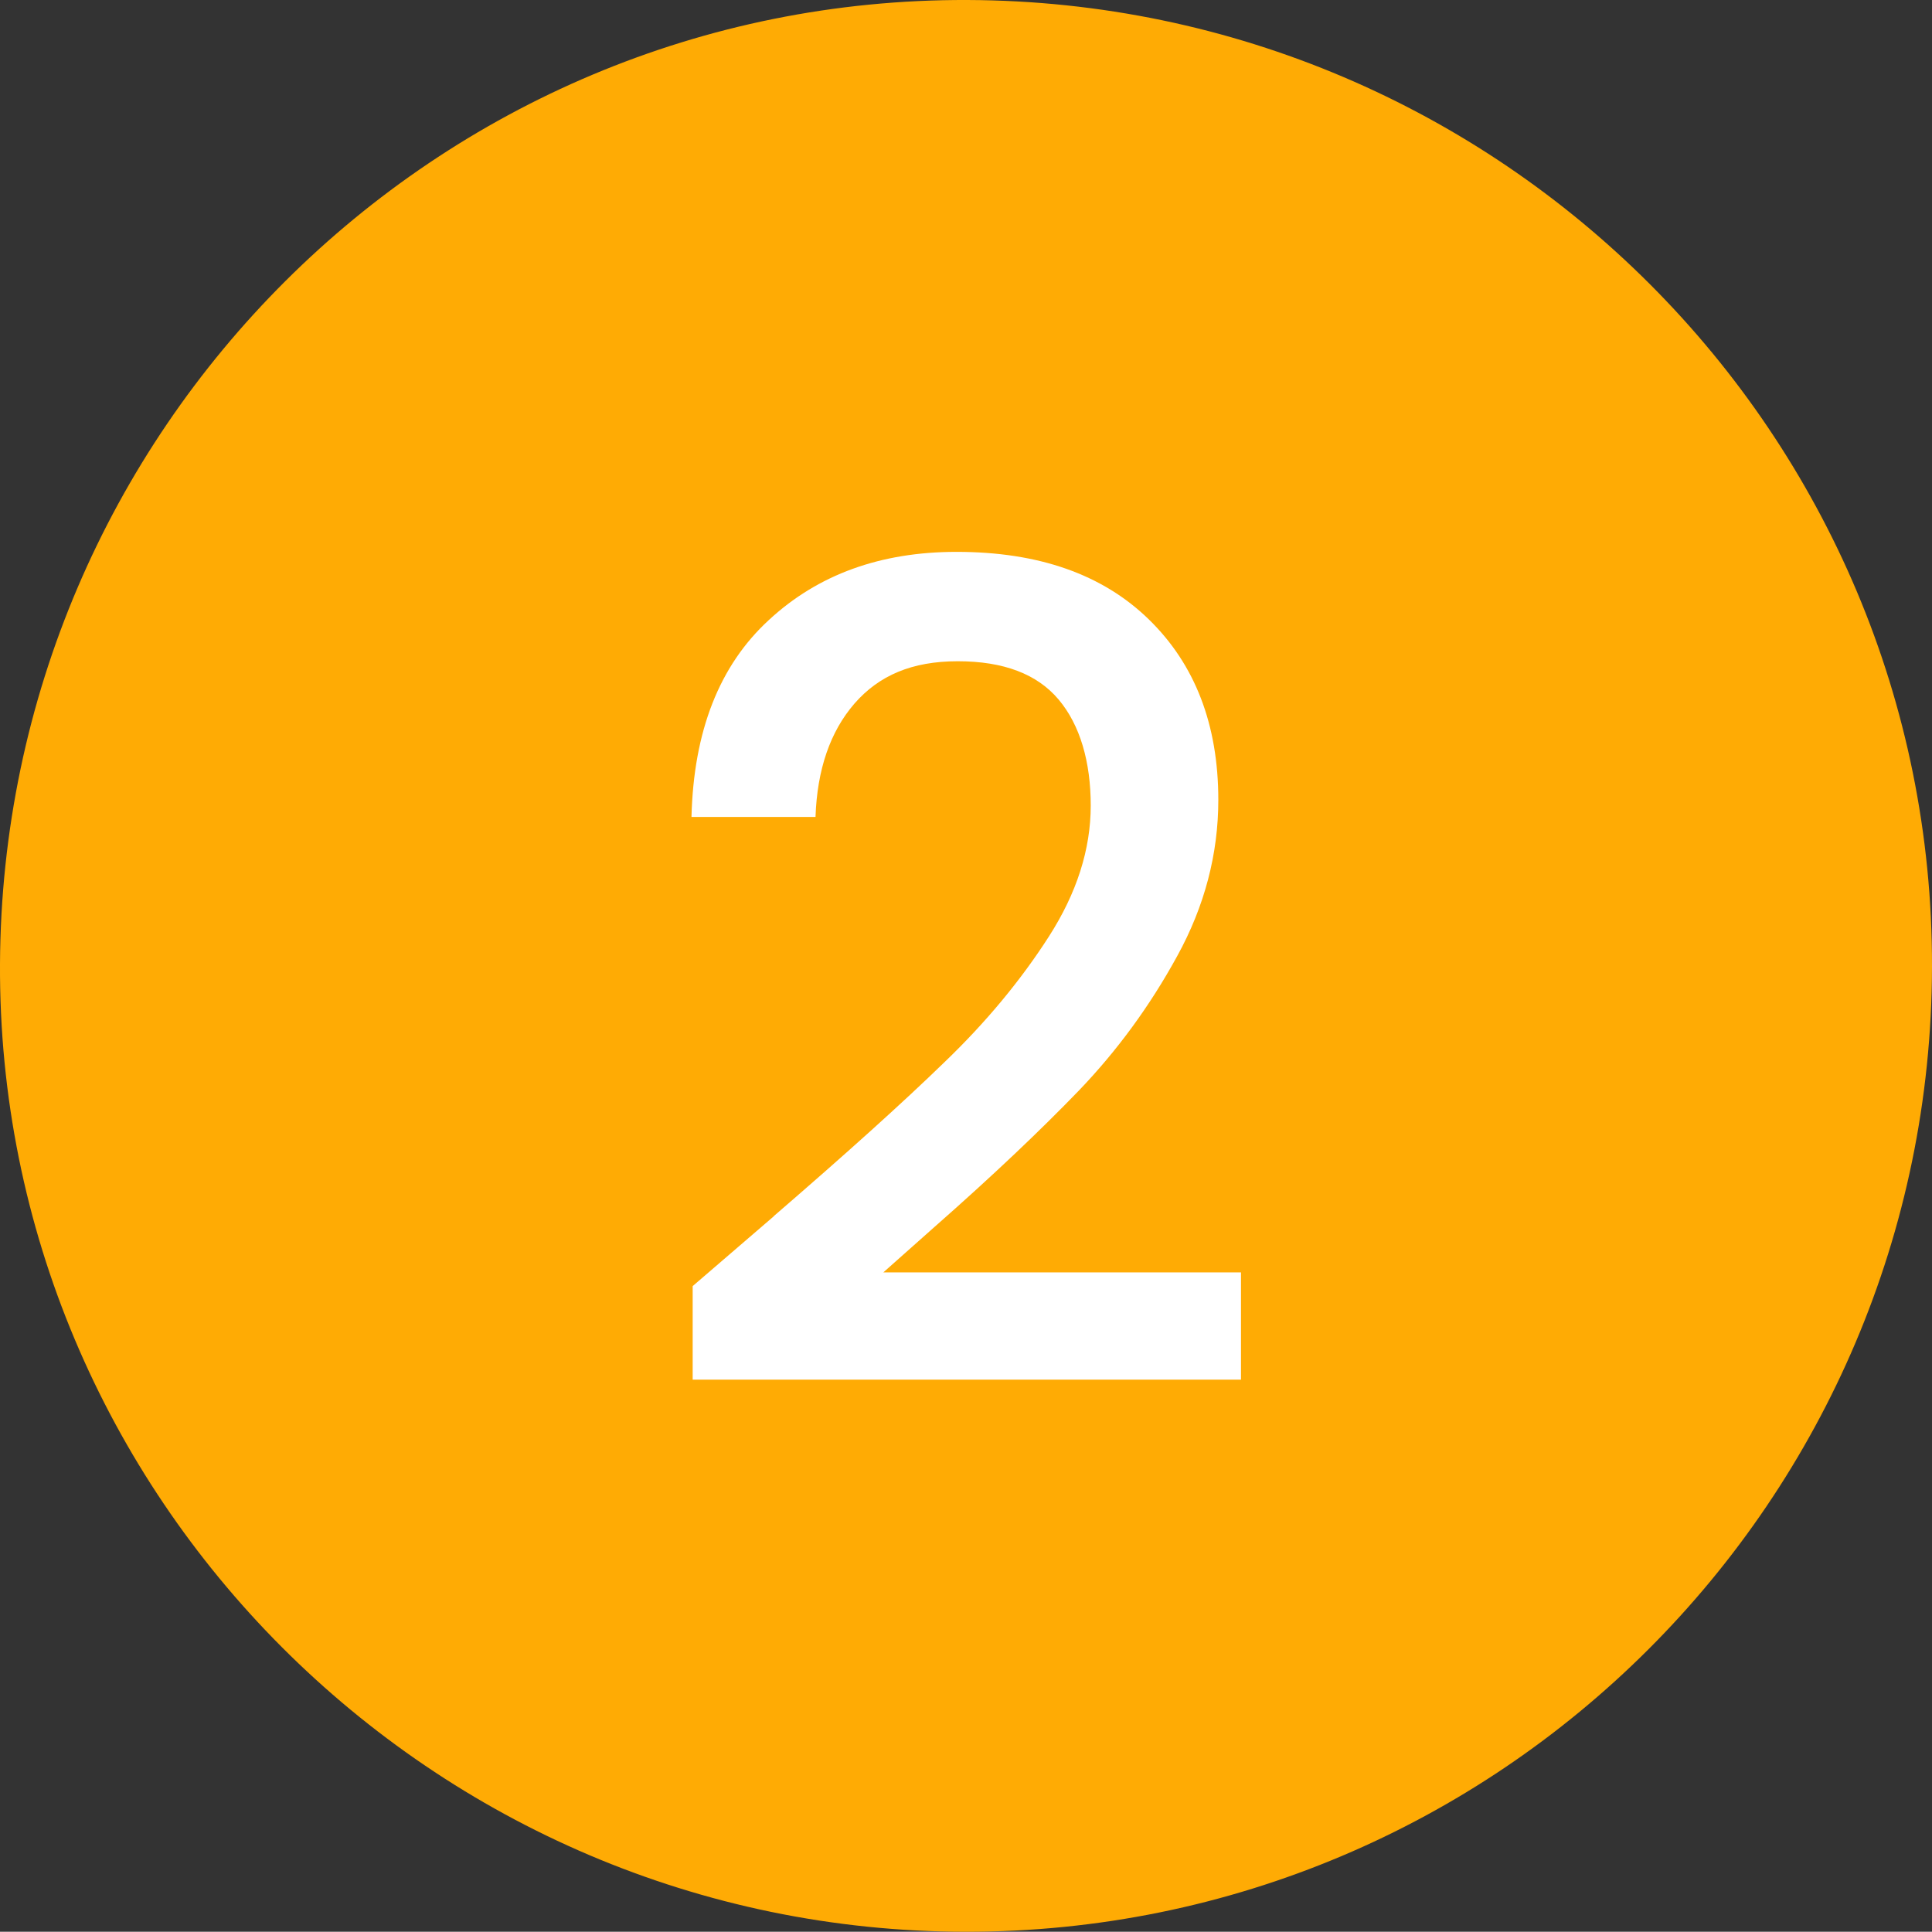 <?xml version="1.0" encoding="UTF-8"?><svg id="Vrstva_2" xmlns="http://www.w3.org/2000/svg" viewBox="0 0 81.78 81.77"><rect x="0" y="0" width="81.78" height="81.77" fill="#333333" stroke="none"/><defs><style>.cls-1{fill:#fff;}.cls-2{fill:#ffab04;}</style></defs><g id="Vrstva_2-2"><path class="cls-2" d="M40.95,0C18.46-.08.11,18.2,0,40.8c-.11,22.51,18.29,40.95,40.88,40.97,22.55.02,40.86-18.27,40.9-40.85C81.83,18.4,63.54.08,40.95,0Z"/><path class="cls-1" d="M32.75,51.48c3.06-2.64,5.47-4.81,7.23-6.52,1.77-1.7,3.24-3.48,4.42-5.32s1.77-3.69,1.77-5.54-.45-3.41-1.36-4.49c-.91-1.08-2.33-1.62-4.27-1.62s-3.33.6-4.37,1.79c-1.03,1.19-1.58,2.79-1.65,4.8h-5.25c.09-3.63,1.18-6.41,3.27-8.33,2.08-1.93,4.73-2.89,7.95-2.89,3.47,0,6.18.95,8.14,2.86,1.96,1.91,2.94,4.46,2.94,7.64,0,2.29-.58,4.5-1.74,6.61-1.16,2.12-2.55,4.01-4.15,5.68-1.61,1.67-3.65,3.61-6.14,5.8l-2.15,1.91h15.14v4.54h-23.21v-3.96l3.44-2.96Z"/></g></svg>